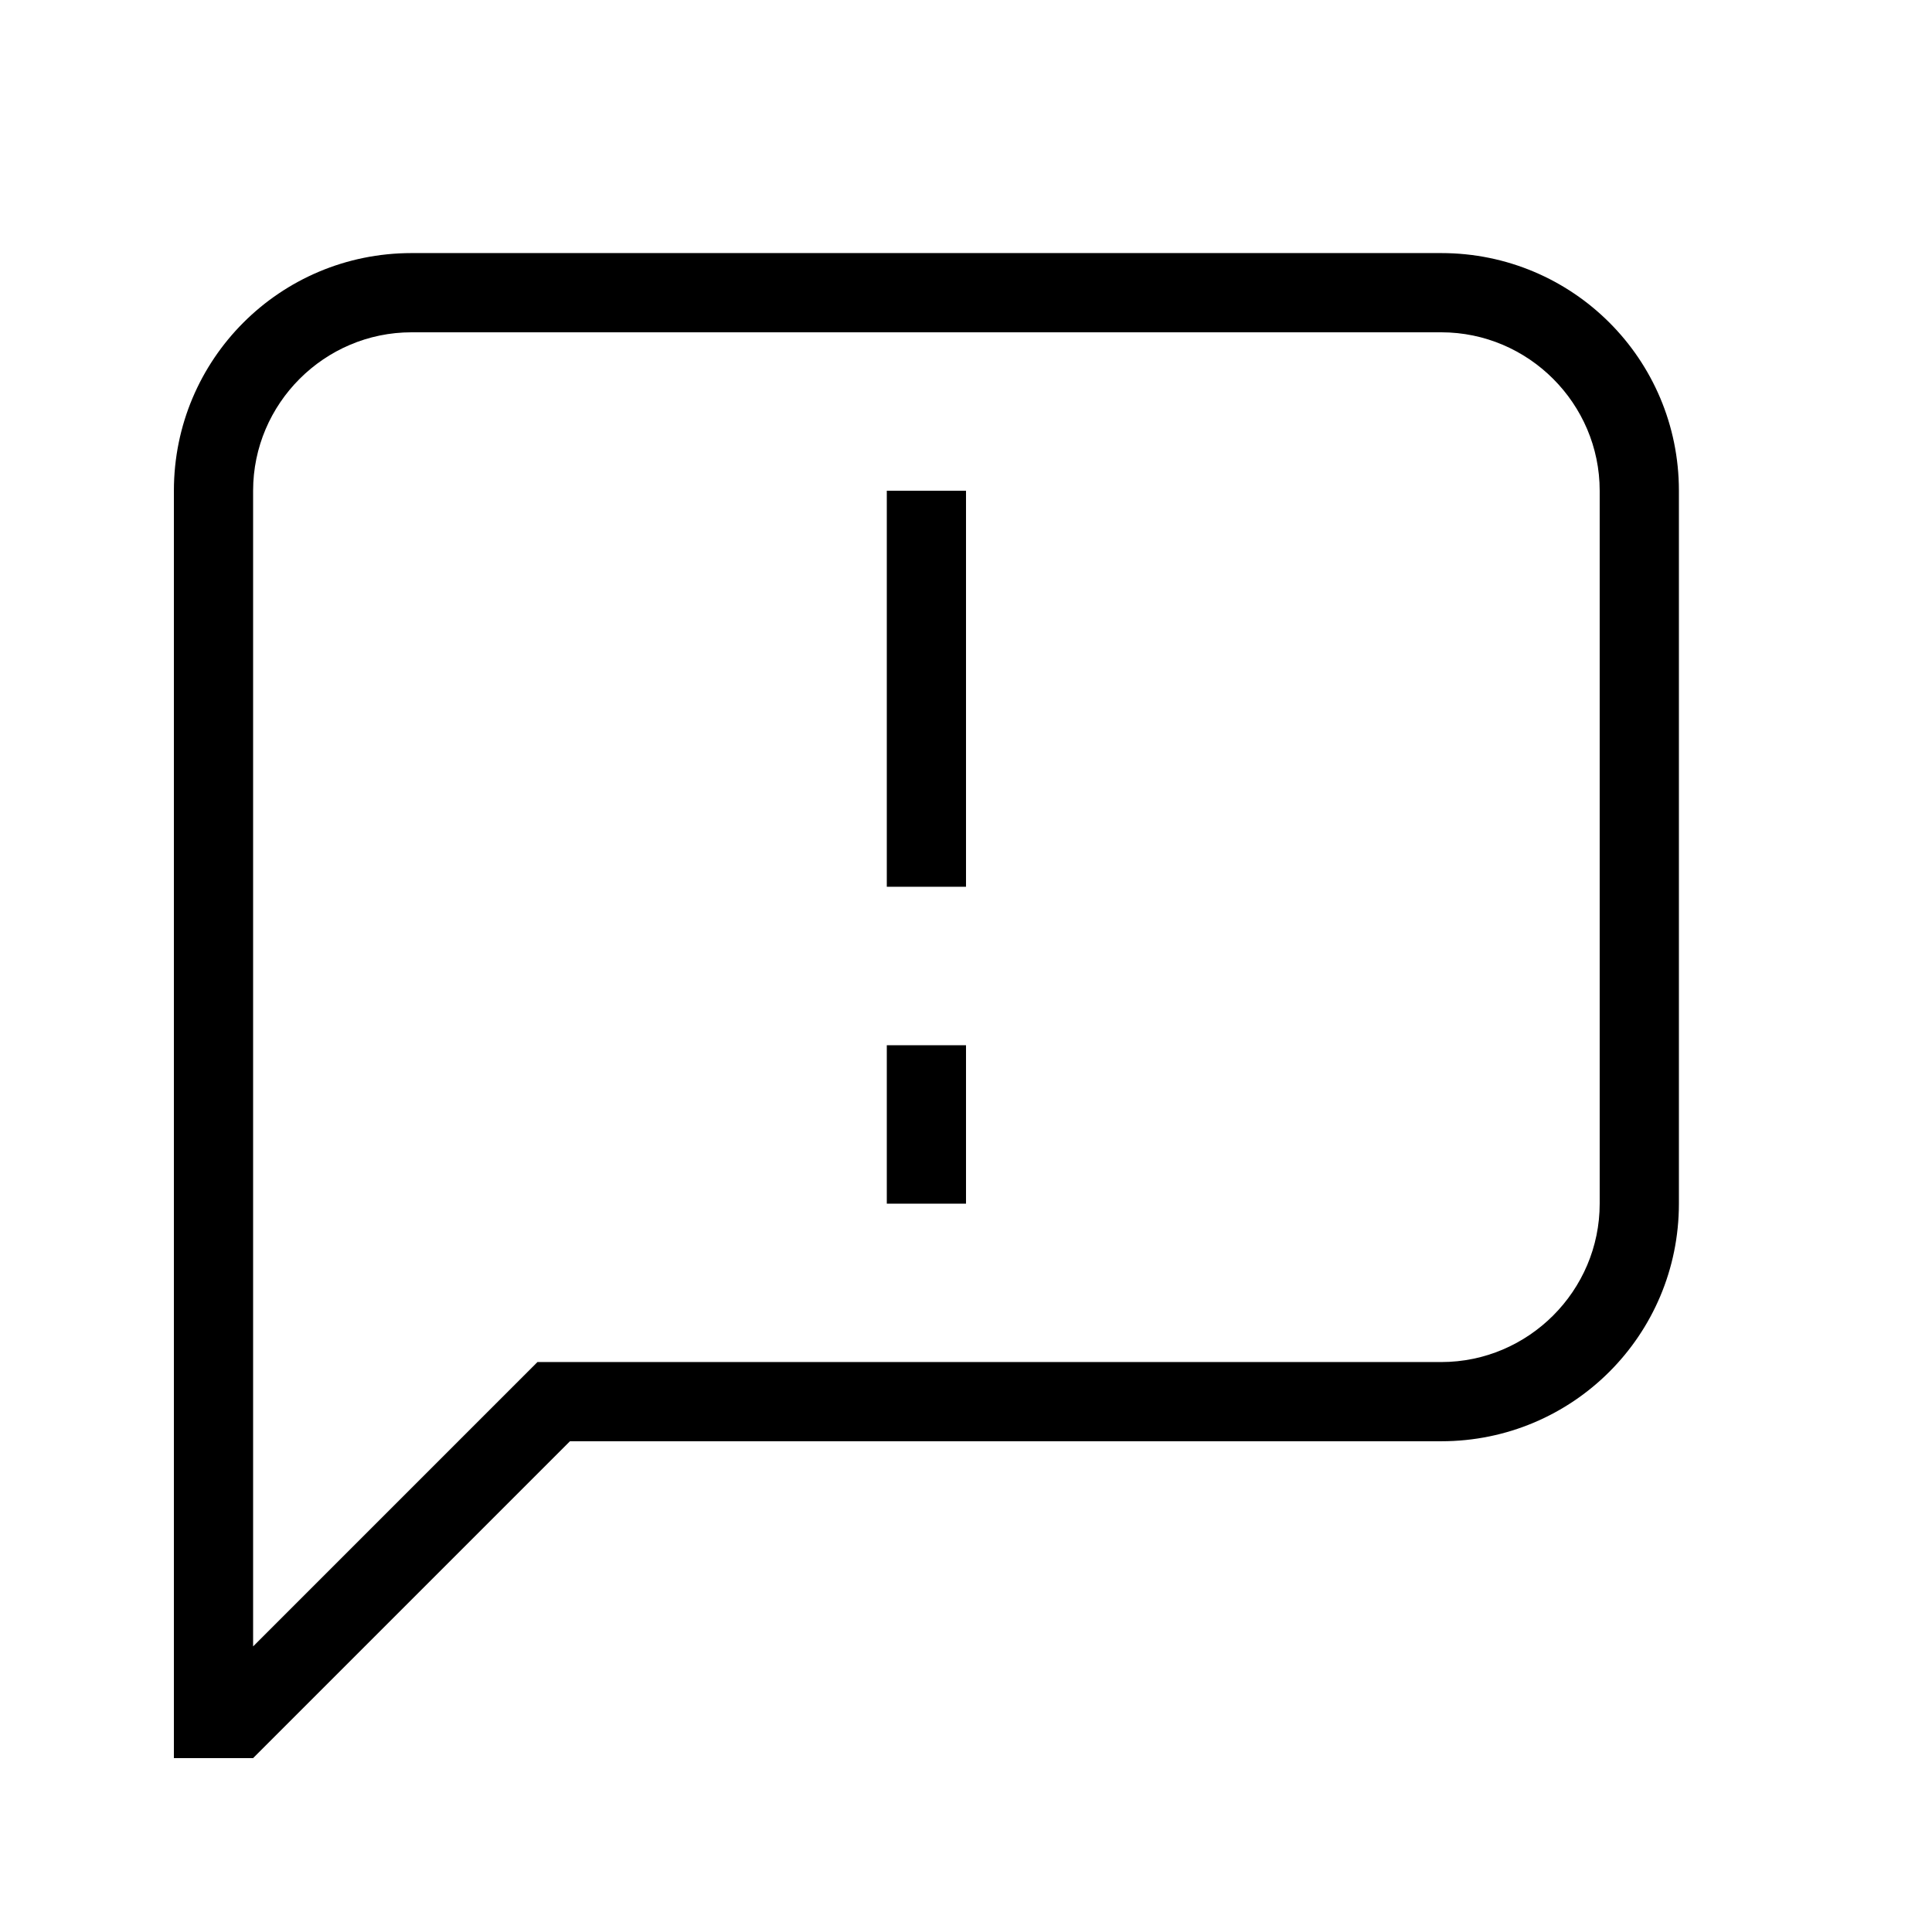 <?xml version="1.0" encoding="UTF-8"?>
<!-- Uploaded to: ICON Repo, www.iconrepo.com, Generator: ICON Repo Mixer Tools -->
<svg fill="#000000" width="800px" height="800px" version="1.1" viewBox="144 144 512 512" xmlns="http://www.w3.org/2000/svg">
 <path d="m211.07 580.32 75.359-75.363h239.52c23.094 0 41.984-18.891 41.984-41.98v-188.93c0-23.094-18.891-41.984-41.984-41.984h-272.89c-23.094 0-41.984 18.891-41.984 41.984v306.27m0 29.598h-20.992v-335.87c0-34.848 28.129-62.977 62.977-62.977h272.89c34.848 0 62.977 28.129 62.977 62.977v188.93c0 34.844-28.129 62.973-62.977 62.973h-230.91l-83.969 83.969m167.94-335.87h20.992v104.96h-20.992v-104.96m20.992 188.93h-20.992v-41.984h20.992z"/>
</svg>